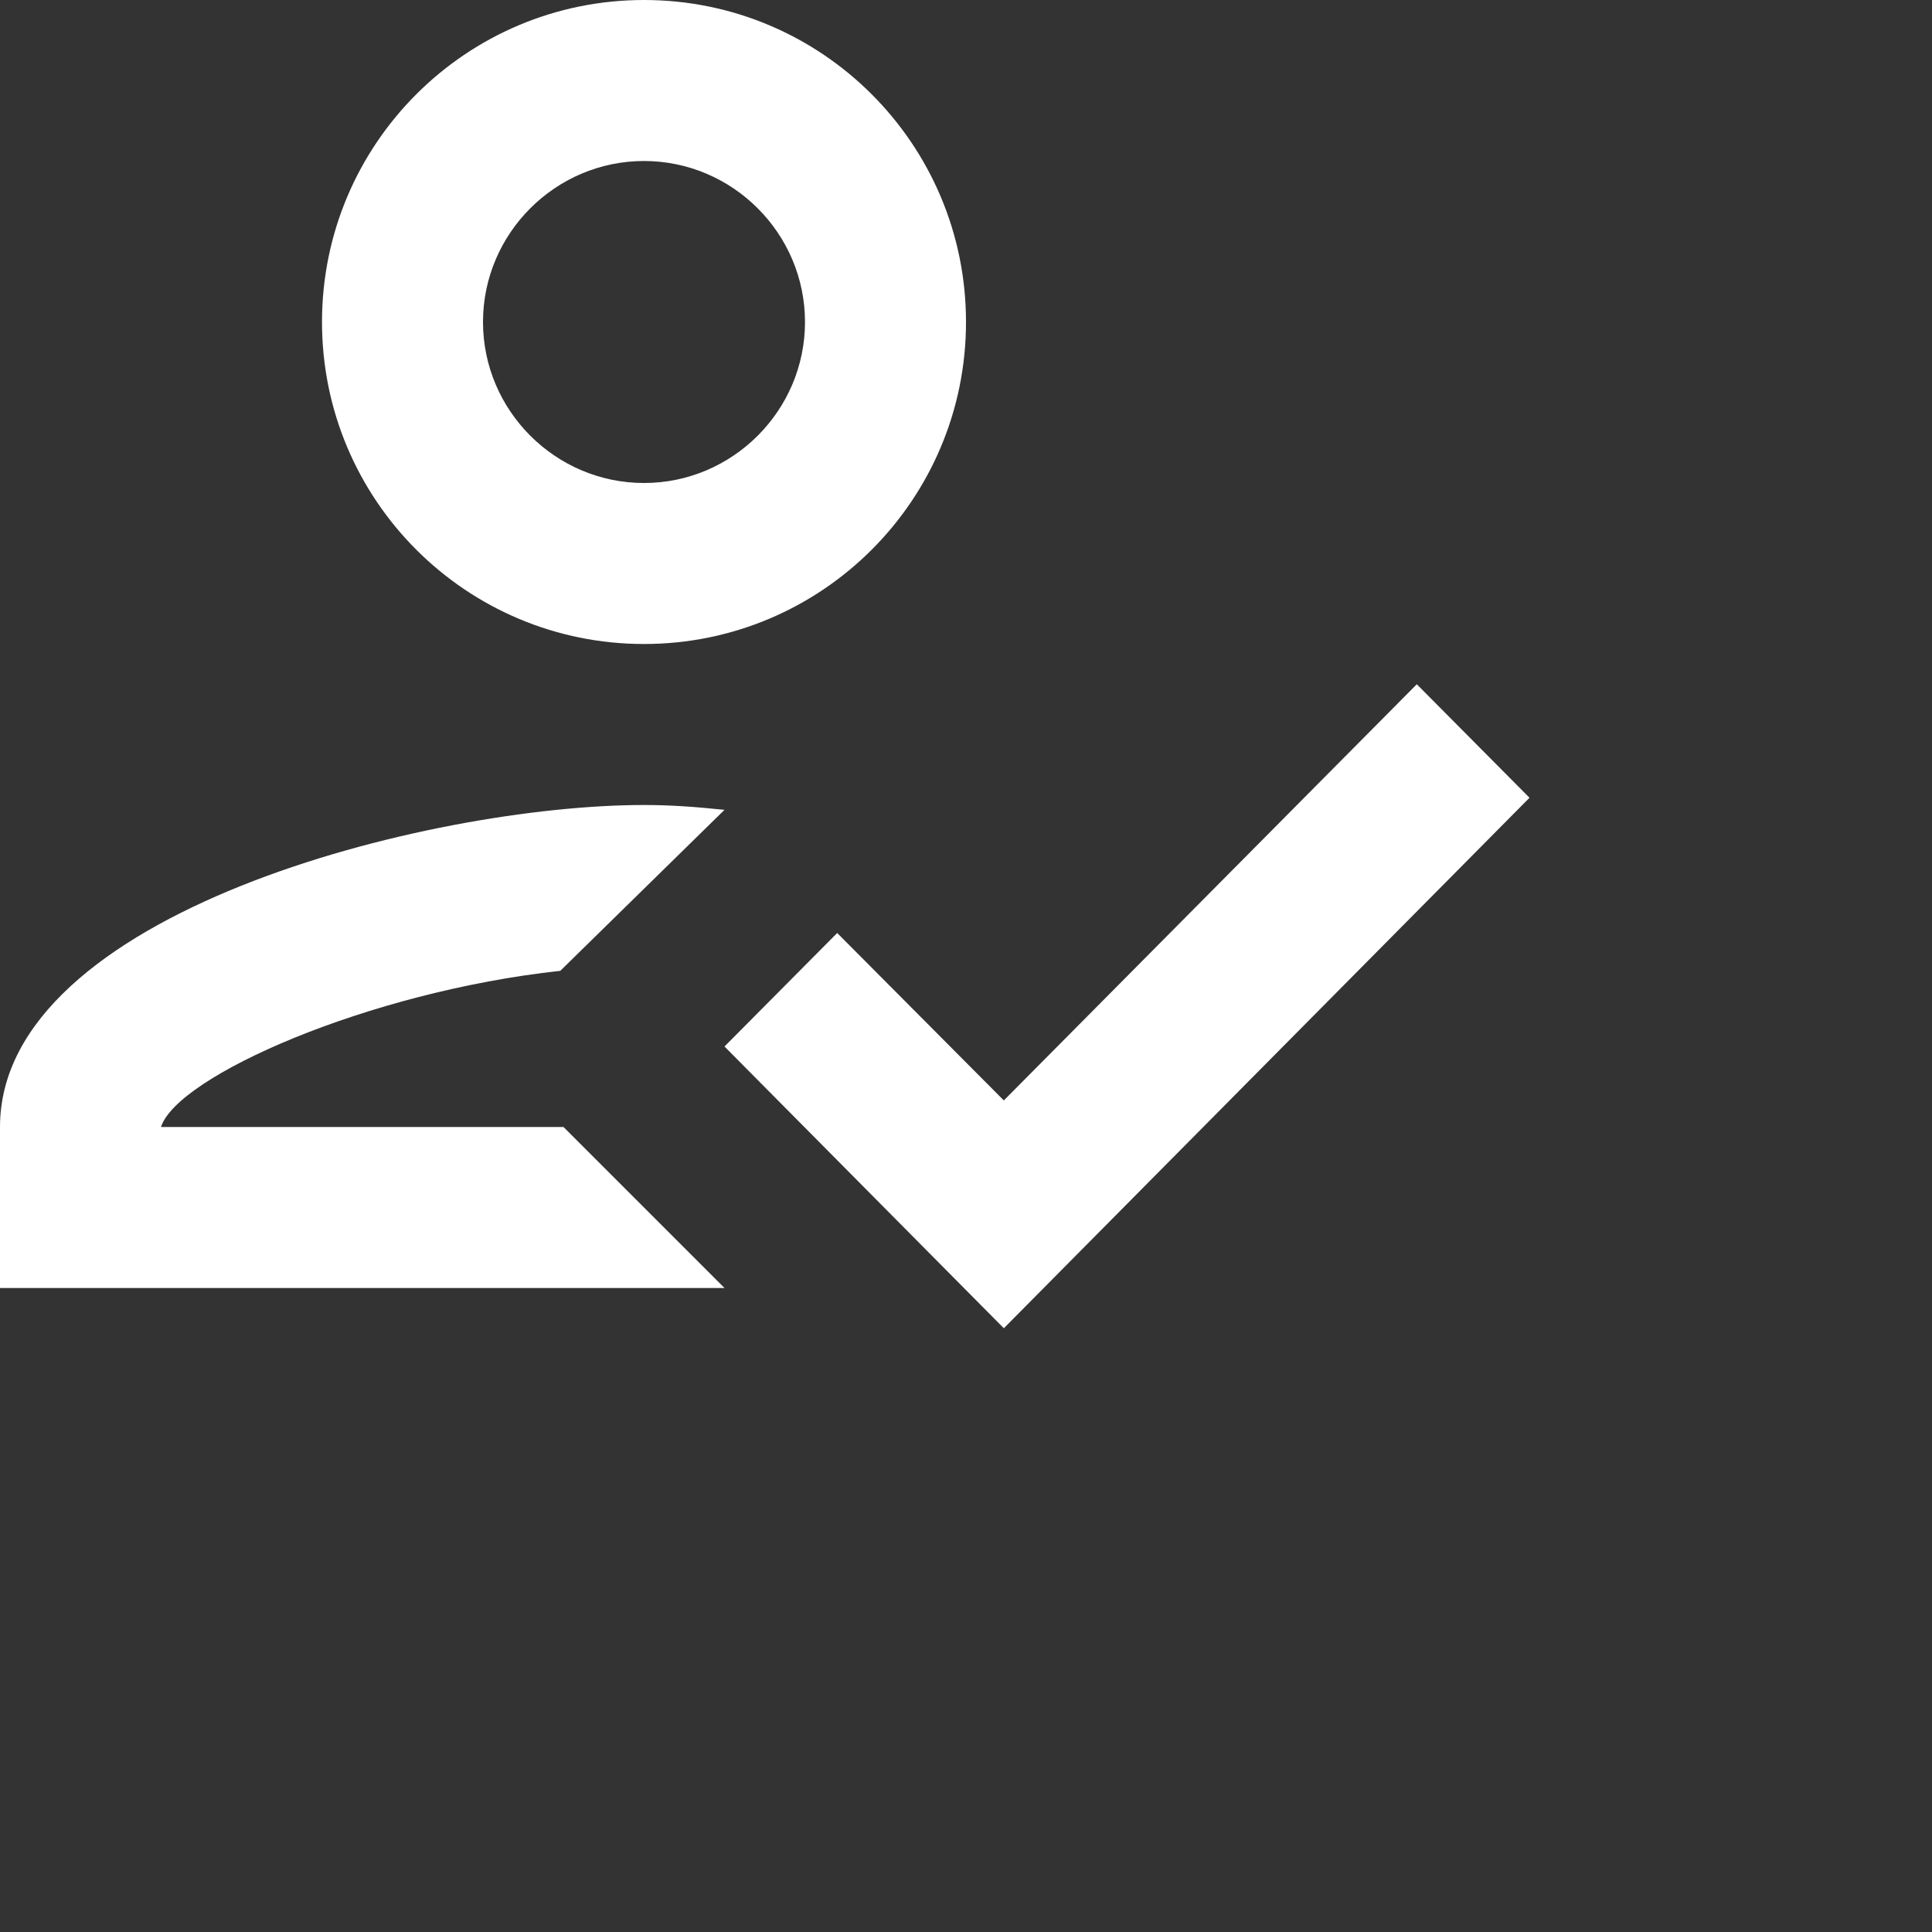 <svg width="100%" height="100%" viewBox="0 0 24 24" fill="none" xmlns="http://www.w3.org/2000/svg">
  <rect x="0" y="0" width="24" height="24" fill="#333333" stroke="none"/>
  <path
    d="M8 8C10.21 8 12 6.21 12 4C12 1.79 10.21 0 8 0C5.79 0 4 1.79 4 4C4 6.21 5.79 8 8 8ZM8 2C9.1 2 10 2.9 10 4C10 5.1 9.1 6 8 6C6.9 6 6 5.1 6 4C6 2.9 6.9 2 8 2ZM2 14C2.2 13.37 4.57 12.32 6.96 12.06L9 10.06C8.61 10.02 8.32 10 8 10C5.33 10 0 11.34 0 14V16H9L7 14H2ZM17.6 8.5L12.47 13.67L10.4 11.59L9 13L12.47 16.5L19 9.91L17.6 8.5Z"
    fill="white"
  />
</svg>

